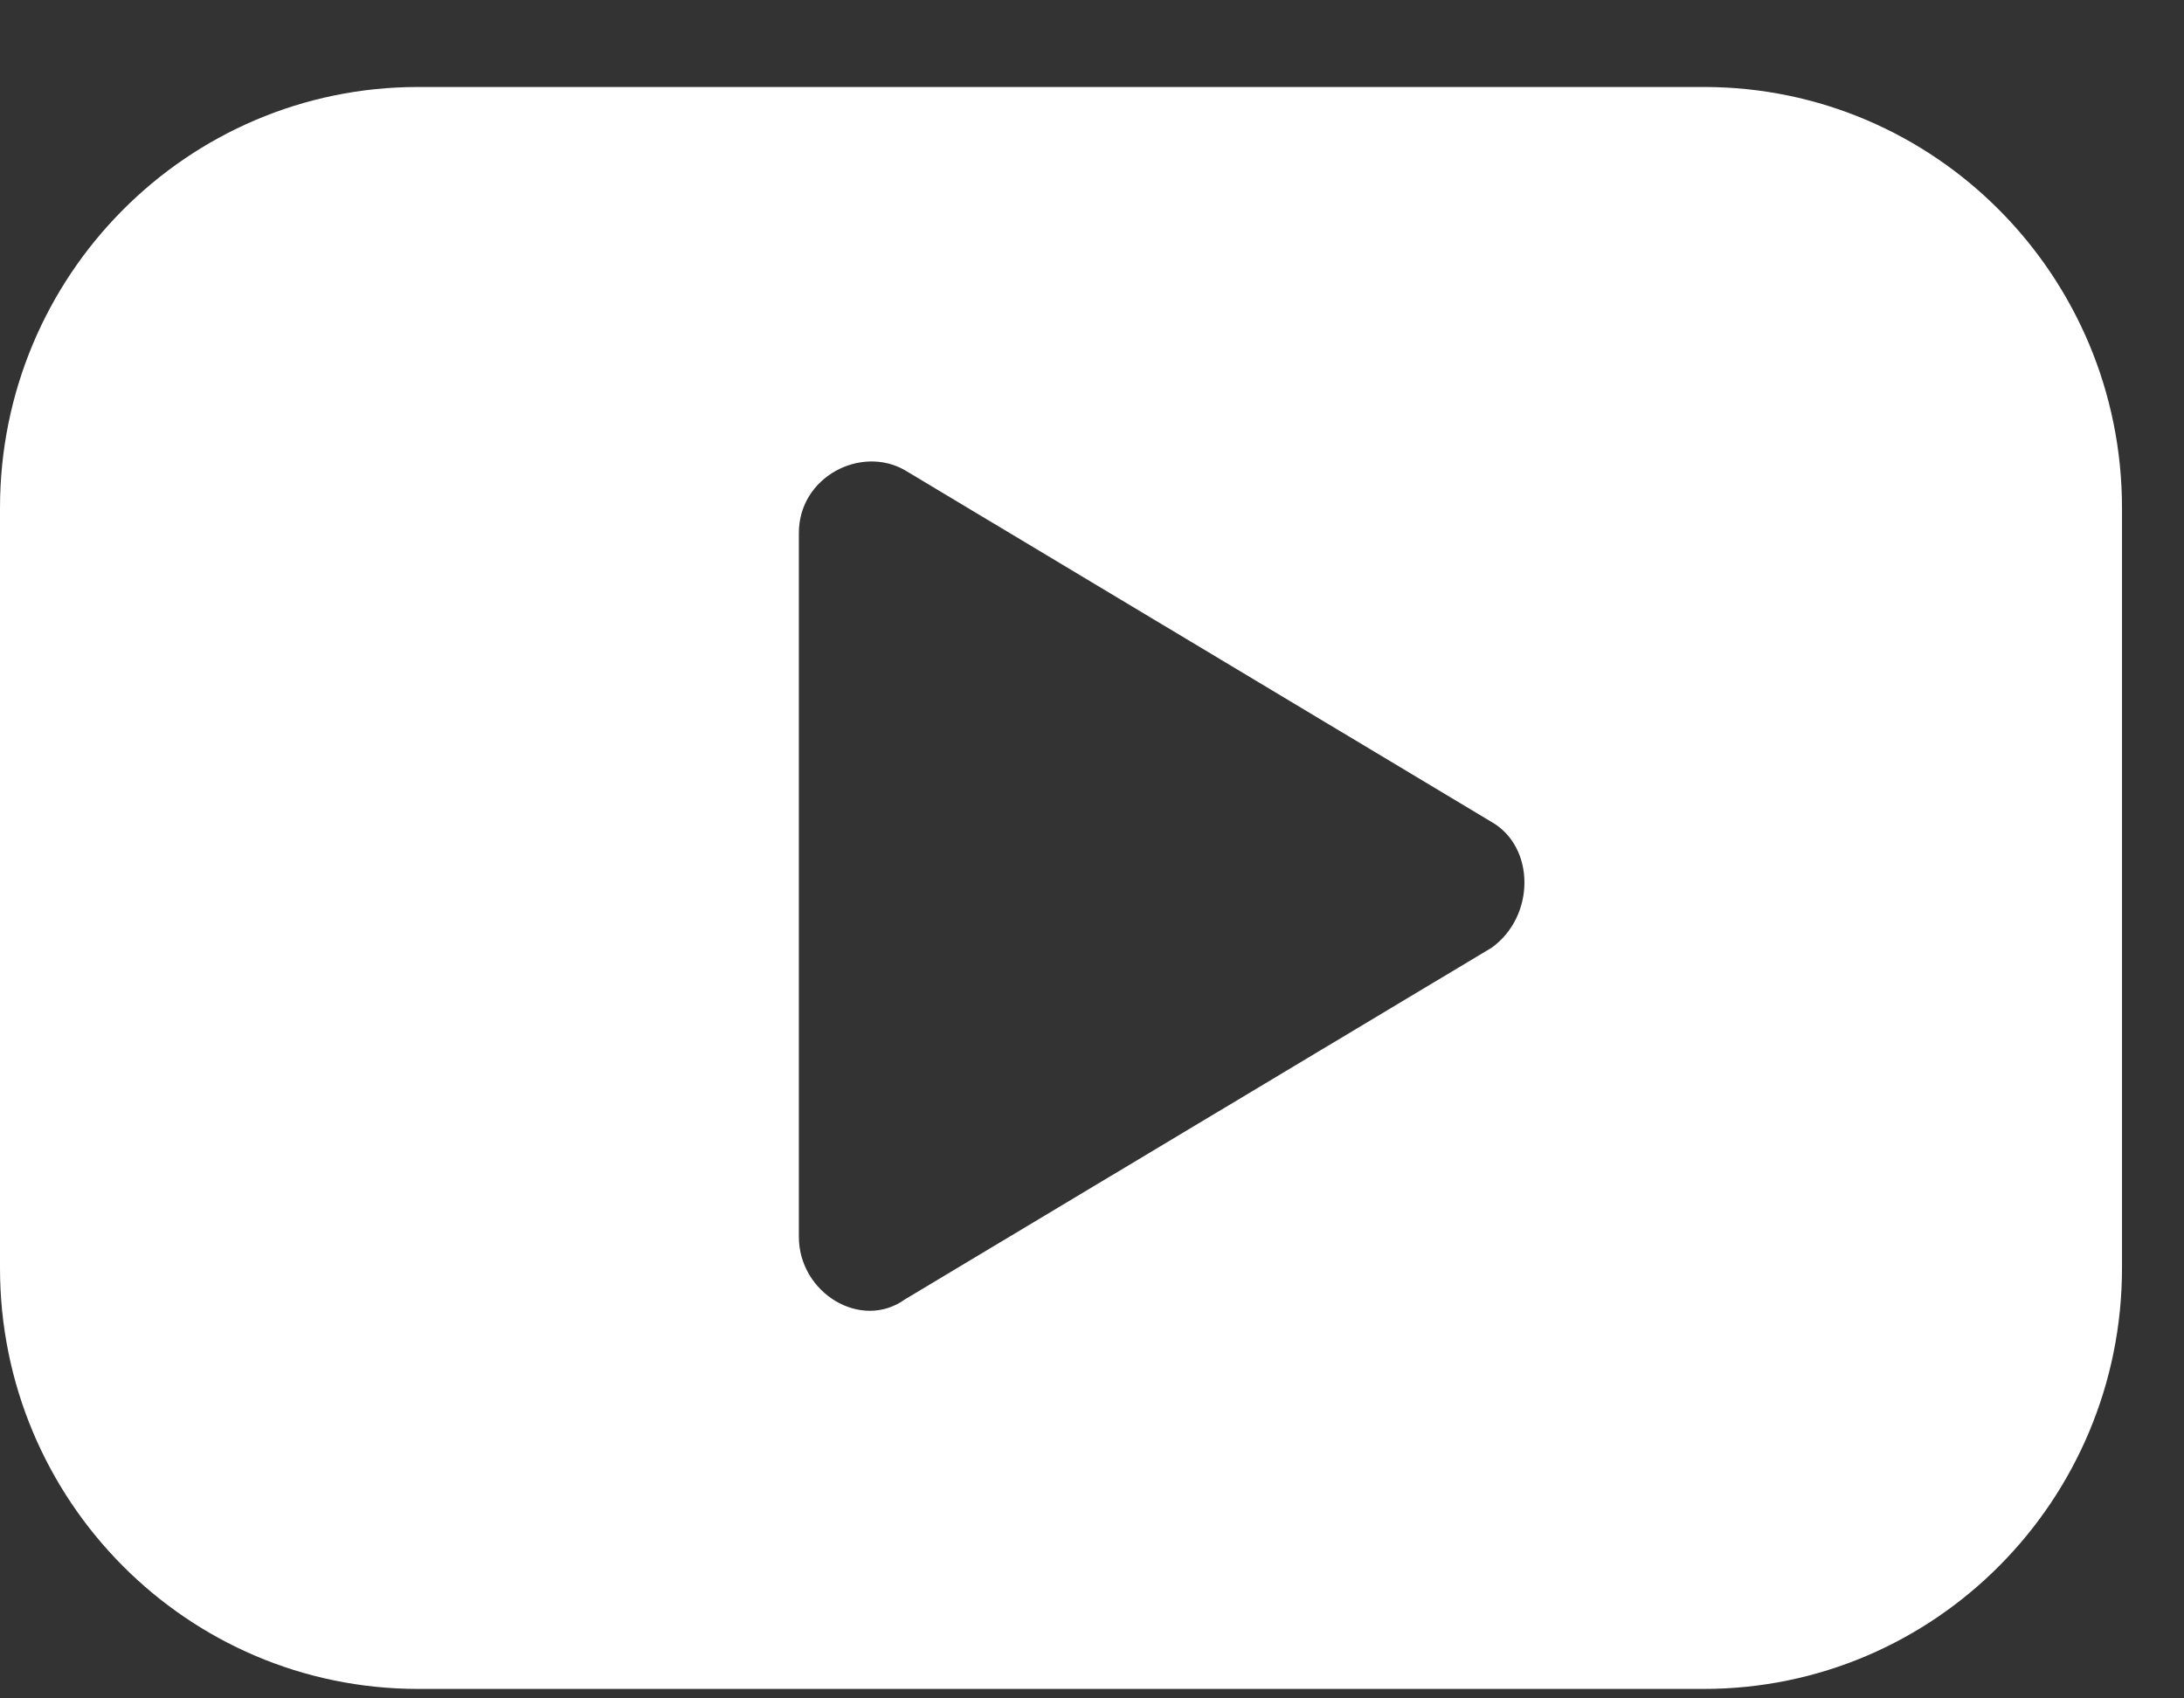 <svg width="18" height="14" viewBox="0 0 18 14" fill="none" xmlns="http://www.w3.org/2000/svg">
<rect x="0" y="0" width="18" height="14" fill="#333333" stroke="none"/>
<path d="M14.043 0.717H3.446C1.543 0.717 0 2.271 0 4.187V10.453C0 12.368 1.543 13.922 3.446 13.922H14.043C15.946 13.922 17.489 12.368 17.489 10.453V4.187C17.489 2.271 15.946 0.717 14.043 0.717ZM6.584 10.194V4.394C6.584 3.928 7.098 3.669 7.458 3.876L12.294 6.776C12.654 6.983 12.654 7.553 12.294 7.812L7.458 10.711C7.098 10.97 6.584 10.66 6.584 10.194Z" fill="white"/>
</svg>
